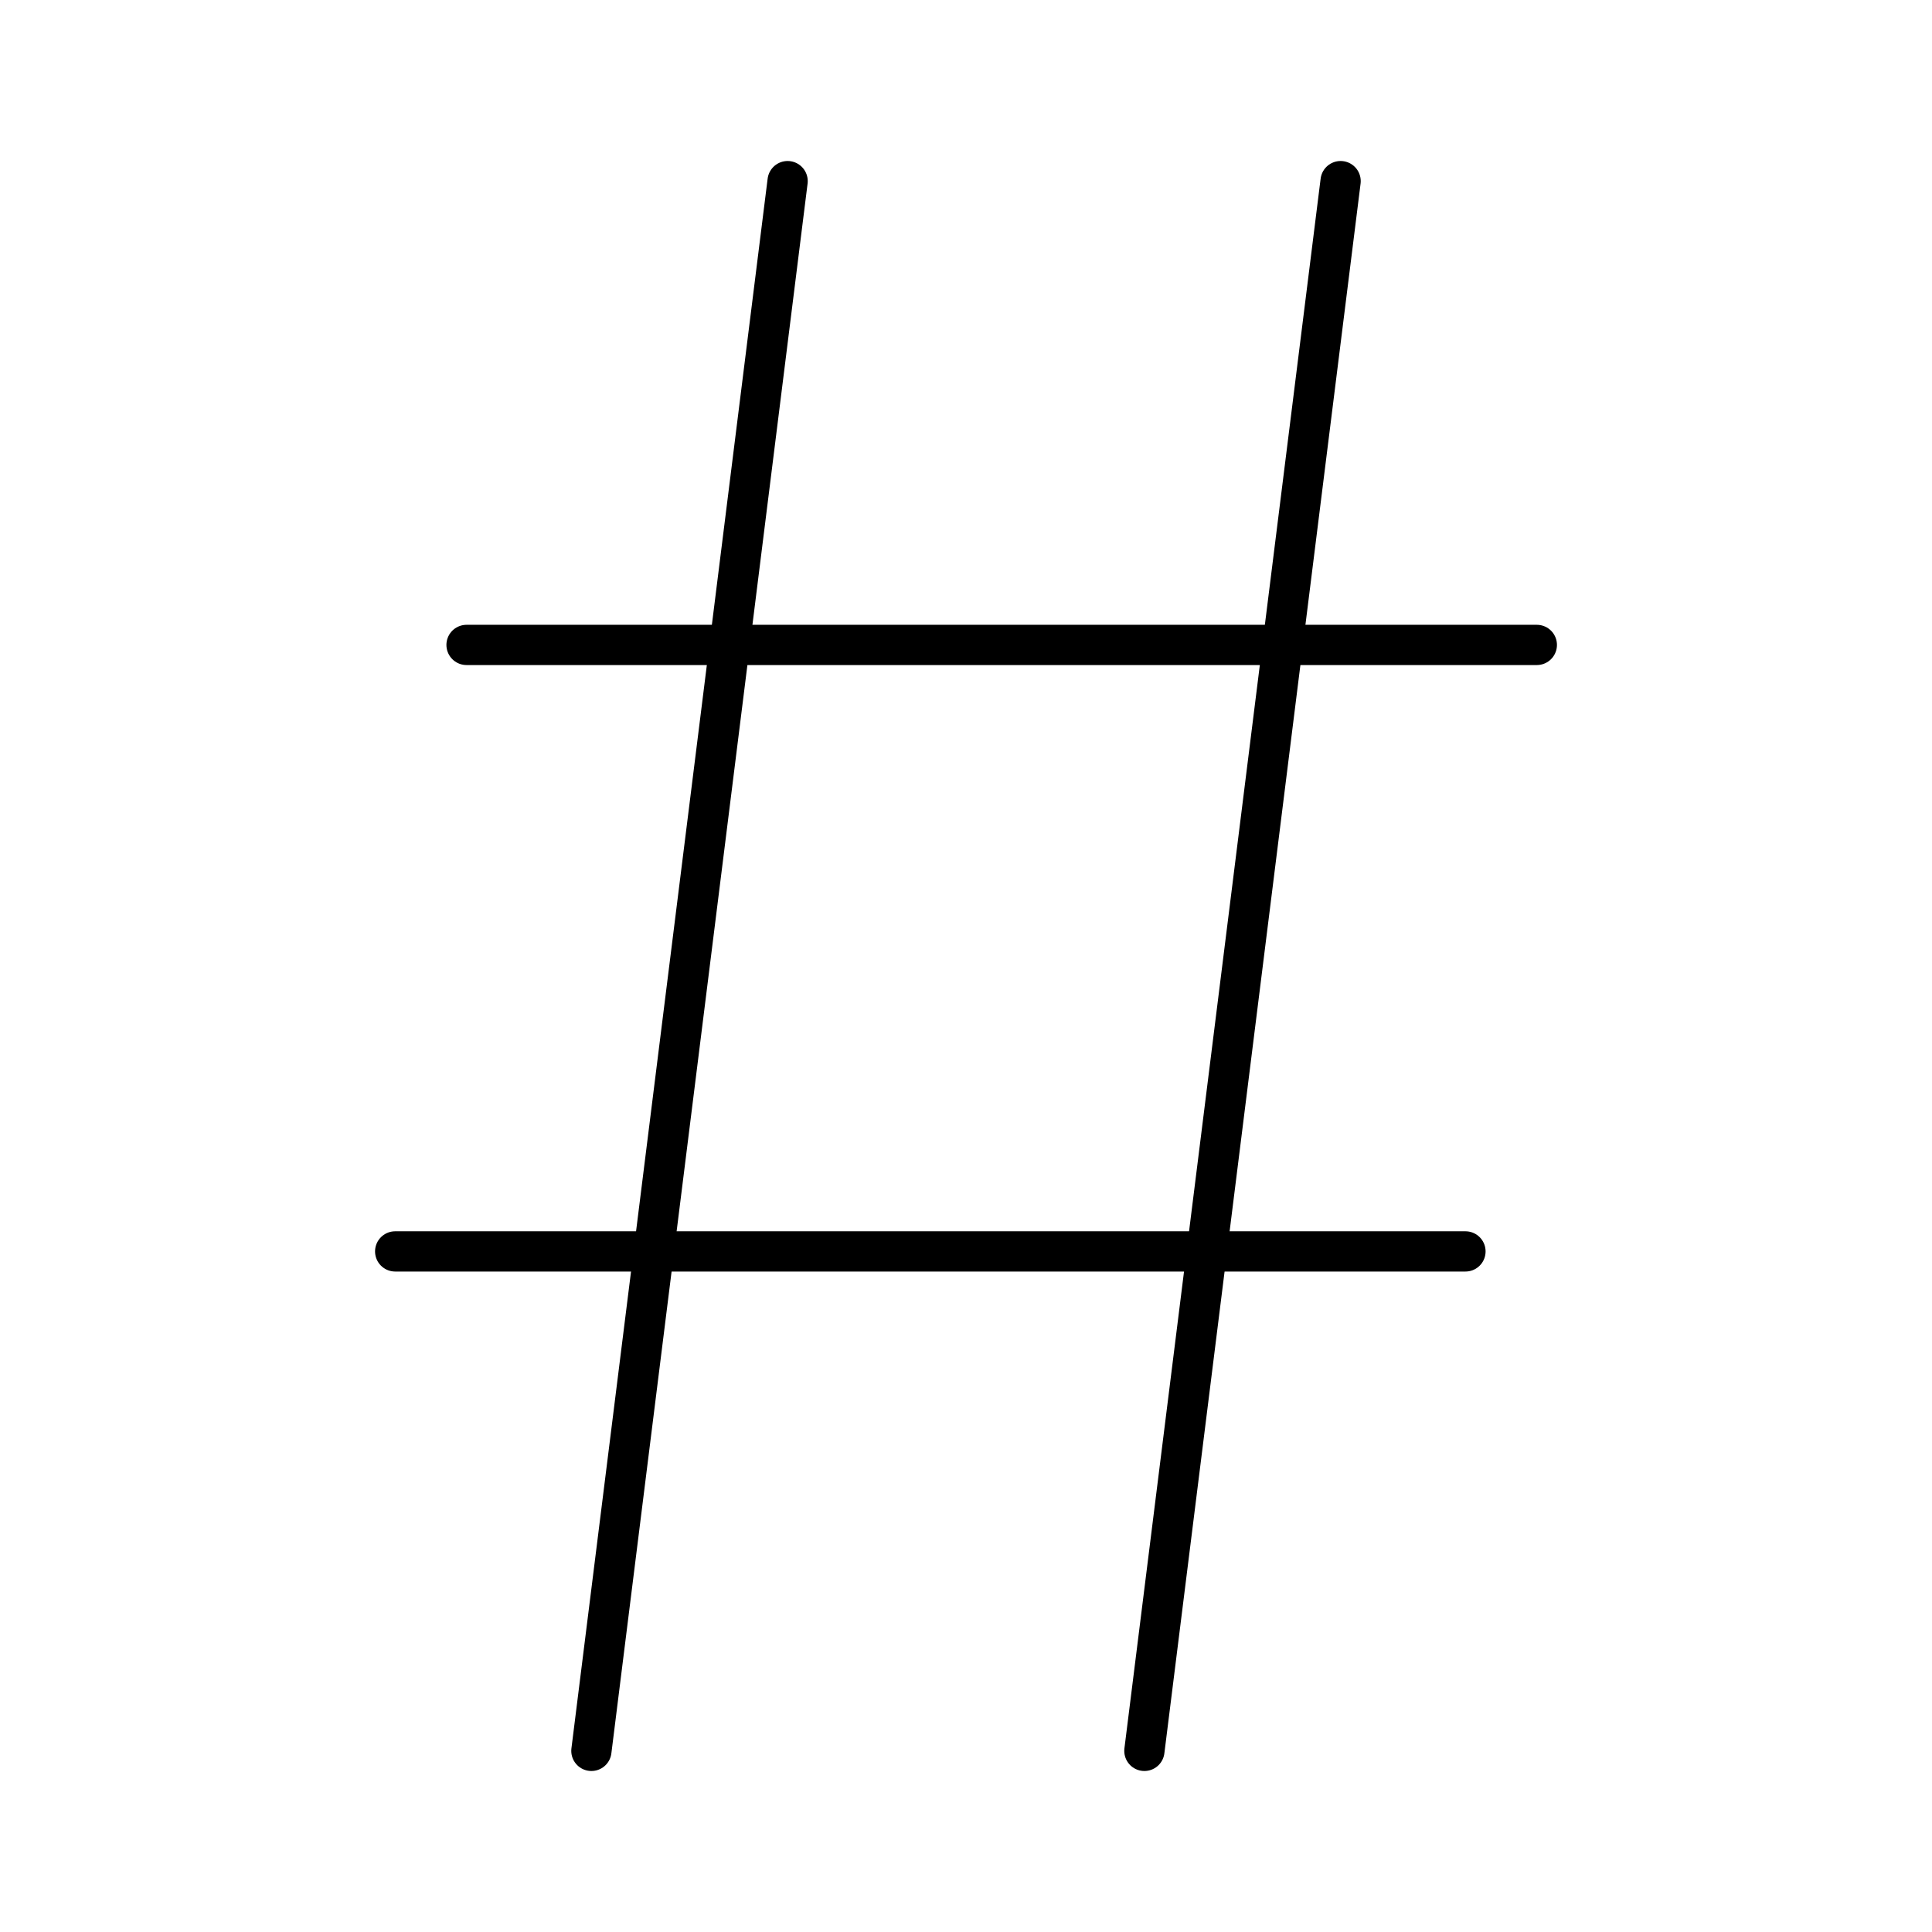 <?xml version="1.0" encoding="utf-8"?><!-- Uploaded to: SVG Repo, www.svgrepo.com, Generator: SVG Repo Mixer Tools -->
<svg width="800px" height="800px" viewBox="0 0 48 48" xmlns="http://www.w3.org/2000/svg"><defs><style>.a{fill:none;stroke:#000000;stroke-linecap:round;}</style></defs><path class="a" d="M19.568,4.5l-4.875,39"/><path class="a" d="M33.307,4.5l-4.875,39"/><path class="a" d="M9.818,31.091H36.409"/><path class="a" d="M11.591,16.023H38.182"/></svg>